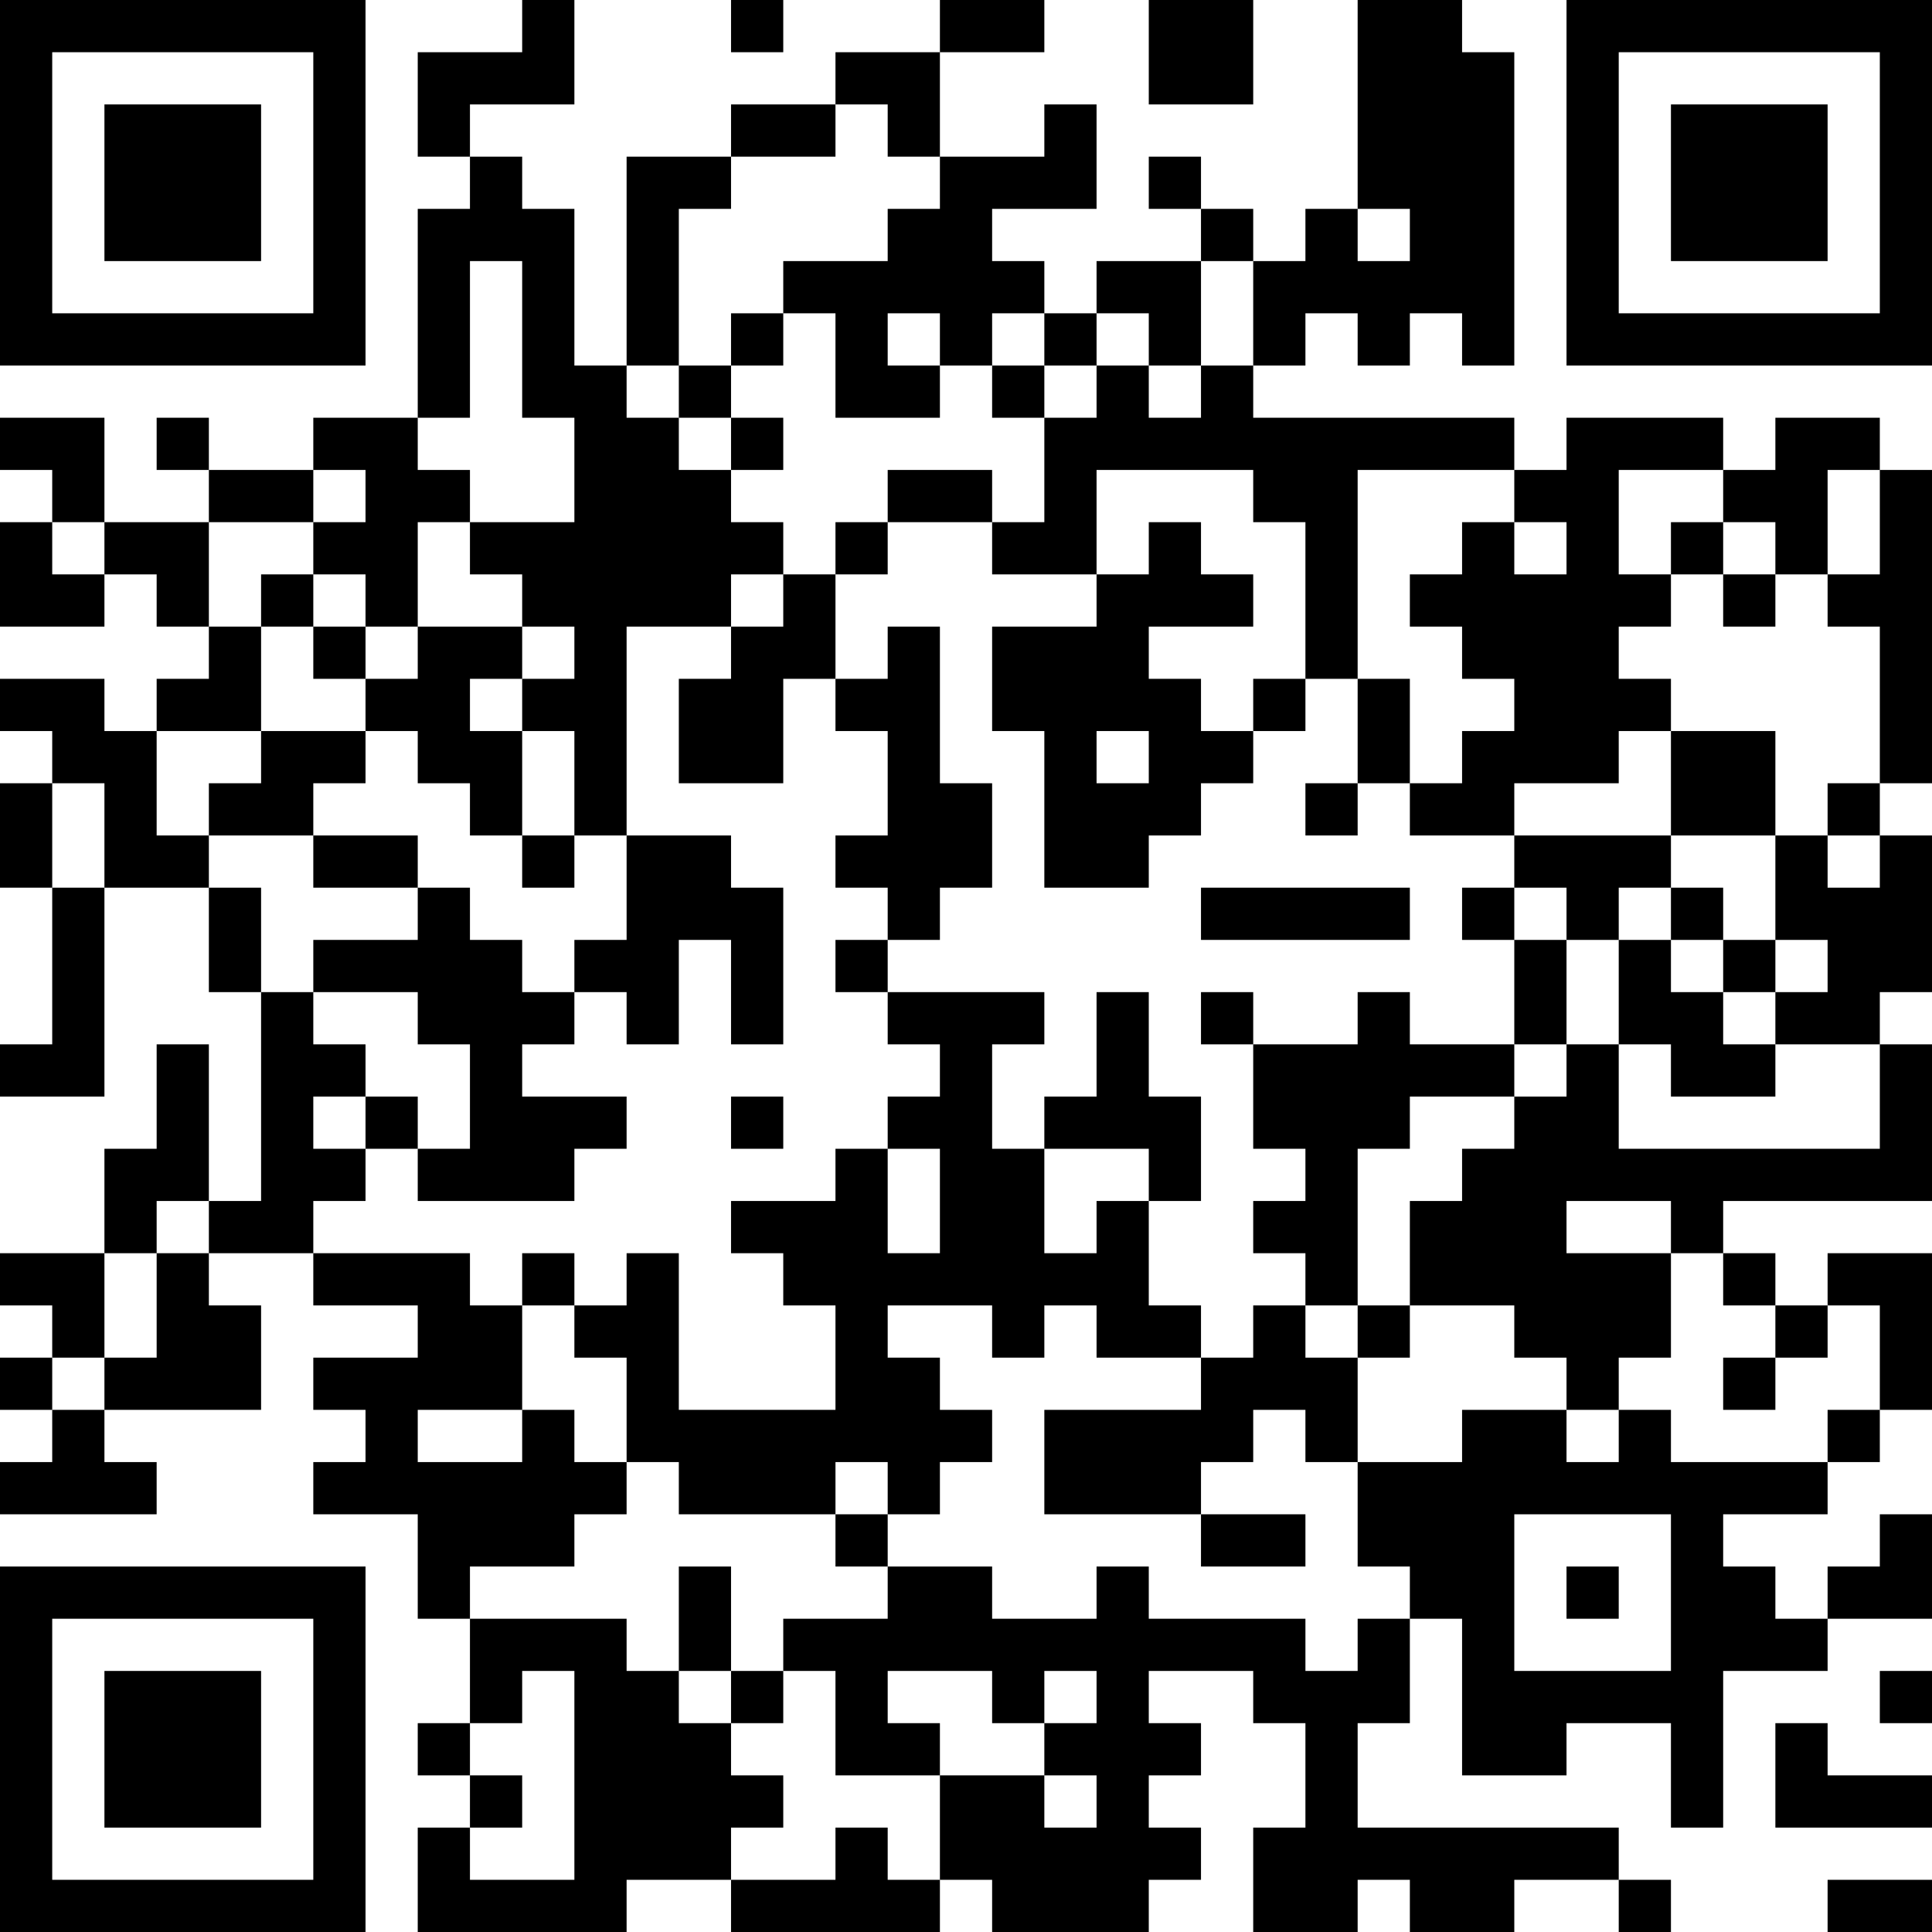 <?xml version="1.0" encoding="UTF-8"?>
<svg xmlns="http://www.w3.org/2000/svg" version="1.1" width="400" height="400" viewBox="0 0 400 400"><rect x="0" y="0" width="400" height="400" fill="#ffffff"/><g transform="scale(10.811)"><g transform="translate(0,0)"><path fill-rule="evenodd" d="M10 0L10 1L8 1L8 3L9 3L9 4L8 4L8 8L6 8L6 9L4 9L4 8L3 8L3 9L4 9L4 10L2 10L2 8L0 8L0 9L1 9L1 10L0 10L0 12L2 12L2 11L3 11L3 12L4 12L4 13L3 13L3 14L2 14L2 13L0 13L0 14L1 14L1 15L0 15L0 17L1 17L1 20L0 20L0 21L2 21L2 17L4 17L4 19L5 19L5 23L4 23L4 20L3 20L3 22L2 22L2 24L0 24L0 25L1 25L1 26L0 26L0 27L1 27L1 28L0 28L0 29L3 29L3 28L2 28L2 27L5 27L5 25L4 25L4 24L6 24L6 25L8 25L8 26L6 26L6 27L7 27L7 28L6 28L6 29L8 29L8 31L9 31L9 33L8 33L8 34L9 34L9 35L8 35L8 37L12 37L12 36L14 36L14 37L18 37L18 36L19 36L19 37L22 37L22 36L23 36L23 35L22 35L22 34L23 34L23 33L22 33L22 32L24 32L24 33L25 33L25 35L24 35L24 37L26 37L26 36L27 36L27 37L29 37L29 36L31 36L31 37L32 37L32 36L31 36L31 35L26 35L26 33L27 33L27 31L28 31L28 34L30 34L30 33L32 33L32 35L33 35L33 32L35 32L35 31L37 31L37 29L36 29L36 30L35 30L35 31L34 31L34 30L33 30L33 29L35 29L35 28L36 28L36 27L37 27L37 24L35 24L35 25L34 25L34 24L33 24L33 23L37 23L37 20L36 20L36 19L37 19L37 16L36 16L36 15L37 15L37 9L36 9L36 8L34 8L34 9L33 9L33 8L30 8L30 9L29 9L29 8L24 8L24 7L25 7L25 6L26 6L26 7L27 7L27 6L28 6L28 7L29 7L29 1L28 1L28 0L26 0L26 4L25 4L25 5L24 5L24 4L23 4L23 3L22 3L22 4L23 4L23 5L21 5L21 6L20 6L20 5L19 5L19 4L21 4L21 2L20 2L20 3L18 3L18 1L20 1L20 0L18 0L18 1L16 1L16 2L14 2L14 3L12 3L12 7L11 7L11 4L10 4L10 3L9 3L9 2L11 2L11 0ZM14 0L14 1L15 1L15 0ZM22 0L22 2L24 2L24 0ZM16 2L16 3L14 3L14 4L13 4L13 7L12 7L12 8L13 8L13 9L14 9L14 10L15 10L15 11L14 11L14 12L12 12L12 16L11 16L11 14L10 14L10 13L11 13L11 12L10 12L10 11L9 11L9 10L11 10L11 8L10 8L10 5L9 5L9 8L8 8L8 9L9 9L9 10L8 10L8 12L7 12L7 11L6 11L6 10L7 10L7 9L6 9L6 10L4 10L4 12L5 12L5 14L3 14L3 16L4 16L4 17L5 17L5 19L6 19L6 20L7 20L7 21L6 21L6 22L7 22L7 23L6 23L6 24L9 24L9 25L10 25L10 27L8 27L8 28L10 28L10 27L11 27L11 28L12 28L12 29L11 29L11 30L9 30L9 31L12 31L12 32L13 32L13 33L14 33L14 34L15 34L15 35L14 35L14 36L16 36L16 35L17 35L17 36L18 36L18 34L20 34L20 35L21 35L21 34L20 34L20 33L21 33L21 32L20 32L20 33L19 33L19 32L17 32L17 33L18 33L18 34L16 34L16 32L15 32L15 31L17 31L17 30L19 30L19 31L21 31L21 30L22 30L22 31L25 31L25 32L26 32L26 31L27 31L27 30L26 30L26 28L28 28L28 27L30 27L30 28L31 28L31 27L32 27L32 28L35 28L35 27L36 27L36 25L35 25L35 26L34 26L34 25L33 25L33 24L32 24L32 23L30 23L30 24L32 24L32 26L31 26L31 27L30 27L30 26L29 26L29 25L27 25L27 23L28 23L28 22L29 22L29 21L30 21L30 20L31 20L31 22L36 22L36 20L34 20L34 19L35 19L35 18L34 18L34 16L35 16L35 17L36 17L36 16L35 16L35 15L36 15L36 12L35 12L35 11L36 11L36 9L35 9L35 11L34 11L34 10L33 10L33 9L31 9L31 11L32 11L32 12L31 12L31 13L32 13L32 14L31 14L31 15L29 15L29 16L27 16L27 15L28 15L28 14L29 14L29 13L28 13L28 12L27 12L27 11L28 11L28 10L29 10L29 11L30 11L30 10L29 10L29 9L26 9L26 13L25 13L25 10L24 10L24 9L21 9L21 11L19 11L19 10L20 10L20 8L21 8L21 7L22 7L22 8L23 8L23 7L24 7L24 5L23 5L23 7L22 7L22 6L21 6L21 7L20 7L20 6L19 6L19 7L18 7L18 6L17 6L17 7L18 7L18 8L16 8L16 6L15 6L15 5L17 5L17 4L18 4L18 3L17 3L17 2ZM26 4L26 5L27 5L27 4ZM14 6L14 7L13 7L13 8L14 8L14 9L15 9L15 8L14 8L14 7L15 7L15 6ZM19 7L19 8L20 8L20 7ZM17 9L17 10L16 10L16 11L15 11L15 12L14 12L14 13L13 13L13 15L15 15L15 13L16 13L16 14L17 14L17 16L16 16L16 17L17 17L17 18L16 18L16 19L17 19L17 20L18 20L18 21L17 21L17 22L16 22L16 23L14 23L14 24L15 24L15 25L16 25L16 27L13 27L13 24L12 24L12 25L11 25L11 24L10 24L10 25L11 25L11 26L12 26L12 28L13 28L13 29L16 29L16 30L17 30L17 29L18 29L18 28L19 28L19 27L18 27L18 26L17 26L17 25L19 25L19 26L20 26L20 25L21 25L21 26L23 26L23 27L20 27L20 29L23 29L23 30L25 30L25 29L23 29L23 28L24 28L24 27L25 27L25 28L26 28L26 26L27 26L27 25L26 25L26 22L27 22L27 21L29 21L29 20L30 20L30 18L31 18L31 20L32 20L32 21L34 21L34 20L33 20L33 19L34 19L34 18L33 18L33 17L32 17L32 16L34 16L34 14L32 14L32 16L29 16L29 17L28 17L28 18L29 18L29 20L27 20L27 19L26 19L26 20L24 20L24 19L23 19L23 20L24 20L24 22L25 22L25 23L24 23L24 24L25 24L25 25L24 25L24 26L23 26L23 25L22 25L22 23L23 23L23 21L22 21L22 19L21 19L21 21L20 21L20 22L19 22L19 20L20 20L20 19L17 19L17 18L18 18L18 17L19 17L19 15L18 15L18 12L17 12L17 13L16 13L16 11L17 11L17 10L19 10L19 9ZM1 10L1 11L2 11L2 10ZM22 10L22 11L21 11L21 12L19 12L19 14L20 14L20 17L22 17L22 16L23 16L23 15L24 15L24 14L25 14L25 13L24 13L24 14L23 14L23 13L22 13L22 12L24 12L24 11L23 11L23 10ZM32 10L32 11L33 11L33 12L34 12L34 11L33 11L33 10ZM5 11L5 12L6 12L6 13L7 13L7 14L5 14L5 15L4 15L4 16L6 16L6 17L8 17L8 18L6 18L6 19L8 19L8 20L9 20L9 22L8 22L8 21L7 21L7 22L8 22L8 23L11 23L11 22L12 22L12 21L10 21L10 20L11 20L11 19L12 19L12 20L13 20L13 18L14 18L14 20L15 20L15 17L14 17L14 16L12 16L12 18L11 18L11 19L10 19L10 18L9 18L9 17L8 17L8 16L6 16L6 15L7 15L7 14L8 14L8 15L9 15L9 16L10 16L10 17L11 17L11 16L10 16L10 14L9 14L9 13L10 13L10 12L8 12L8 13L7 13L7 12L6 12L6 11ZM26 13L26 15L25 15L25 16L26 16L26 15L27 15L27 13ZM21 14L21 15L22 15L22 14ZM1 15L1 17L2 17L2 15ZM23 17L23 18L27 18L27 17ZM29 17L29 18L30 18L30 17ZM31 17L31 18L32 18L32 19L33 19L33 18L32 18L32 17ZM14 21L14 22L15 22L15 21ZM17 22L17 24L18 24L18 22ZM20 22L20 24L21 24L21 23L22 23L22 22ZM3 23L3 24L2 24L2 26L1 26L1 27L2 27L2 26L3 26L3 24L4 24L4 23ZM25 25L25 26L26 26L26 25ZM33 26L33 27L34 27L34 26ZM16 28L16 29L17 29L17 28ZM29 29L29 32L32 32L32 29ZM13 30L13 32L14 32L14 33L15 33L15 32L14 32L14 30ZM30 30L30 31L31 31L31 30ZM10 32L10 33L9 33L9 34L10 34L10 35L9 35L9 36L11 36L11 32ZM36 32L36 33L37 33L37 32ZM34 33L34 35L37 35L37 34L35 34L35 33ZM35 36L35 37L37 37L37 36ZM0 0L0 7L7 7L7 0ZM1 1L1 6L6 6L6 1ZM2 2L2 5L5 5L5 2ZM30 0L30 7L37 7L37 0ZM31 1L31 6L36 6L36 1ZM32 2L32 5L35 5L35 2ZM0 30L0 37L7 37L7 30ZM1 31L1 36L6 36L6 31ZM2 32L2 35L5 35L5 32Z" fill="#000000"/></g></g></svg>
